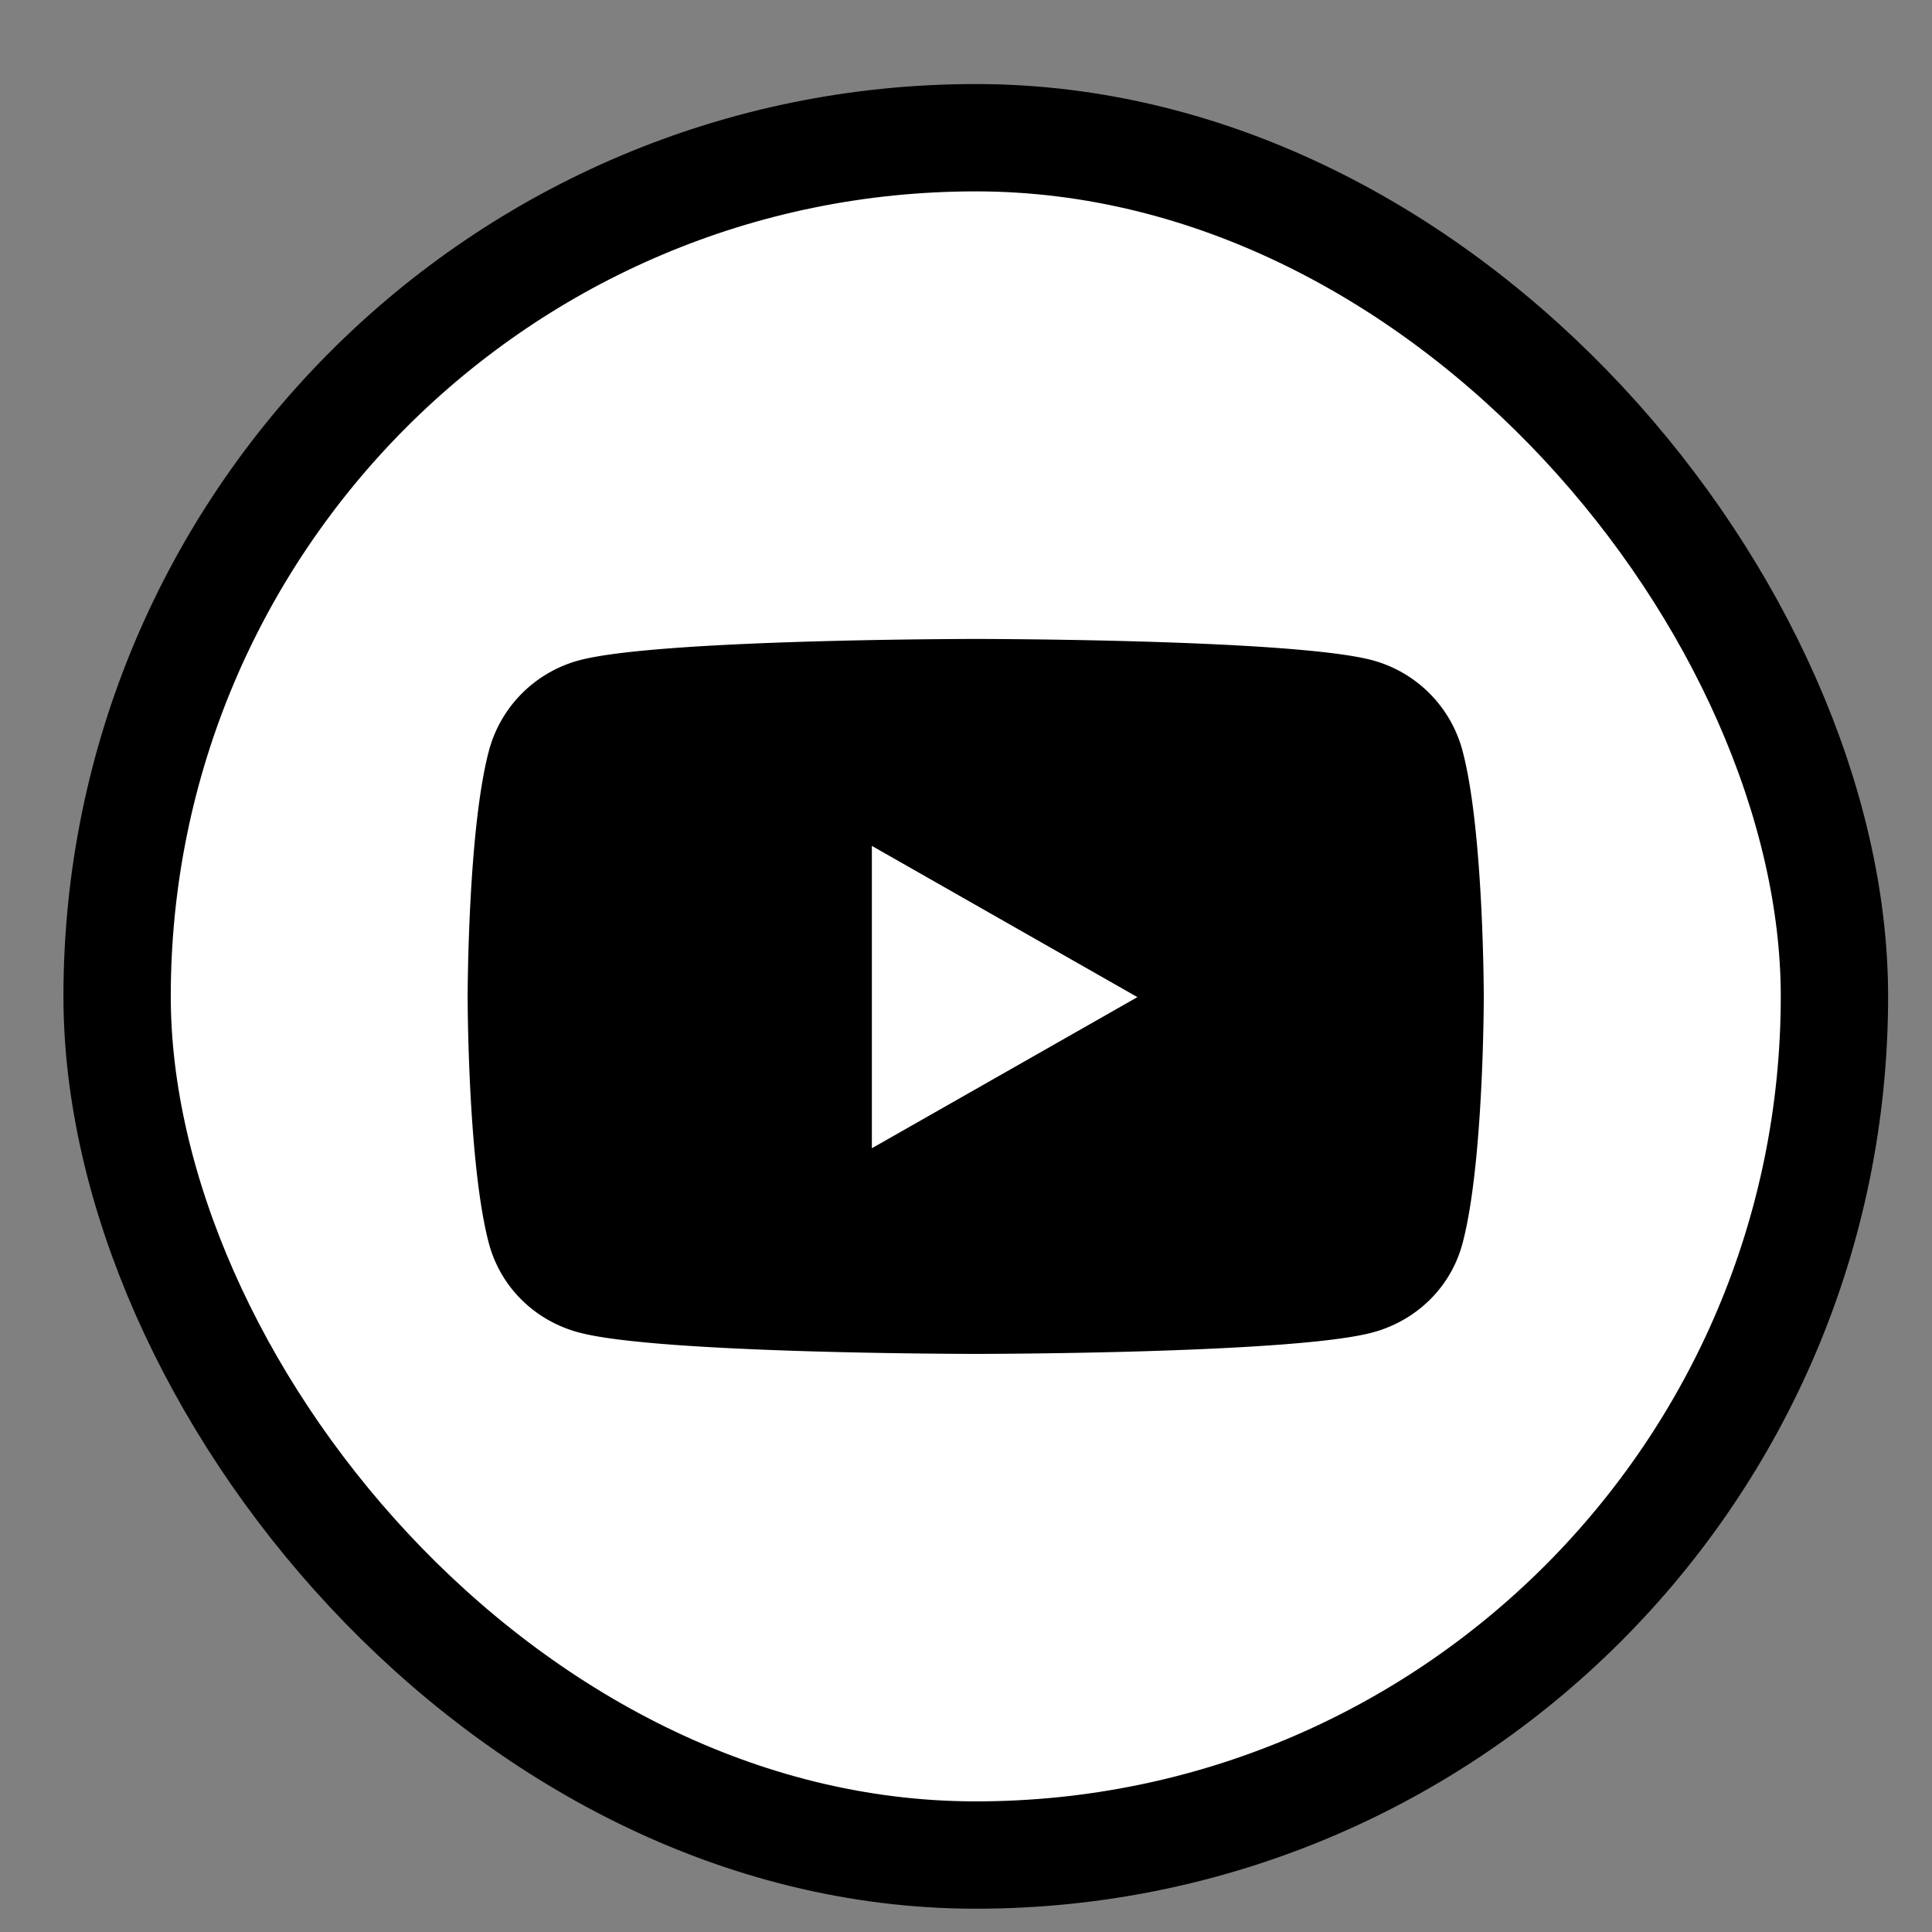 <svg width="18" height="18" viewBox="0 0 18 18" fill="none" xmlns="http://www.w3.org/2000/svg">
    <rect x="0" y="0" width="18" height="18" fill="#808080" stroke="none"/>
    <rect x="1.091" y="1.283" width="16" height="16" rx="8" fill="#fff"/>
    <rect x="1.091" y="1.283" width="16" height="16" rx="8" stroke="#000"/>
    <path d="M13.626 6.995a1.19 1.19 0 0 0-.837-.843c-.738-.199-3.698-.199-3.698-.199s-2.96 0-3.699.2a1.19 1.19 0 0 0-.837.842c-.198.744-.198 2.295-.198 2.295s0 1.551.198 2.295c.11.41.43.72.837.829.738.2 3.699.2 3.699.2s2.96 0 3.698-.2c.408-.11.728-.42.837-.83.198-.743.198-2.294.198-2.294s0-1.551-.198-2.295zm-5.503 3.703V7.881l2.474 1.409-2.474 1.408z" fill="#000"/>
</svg>
